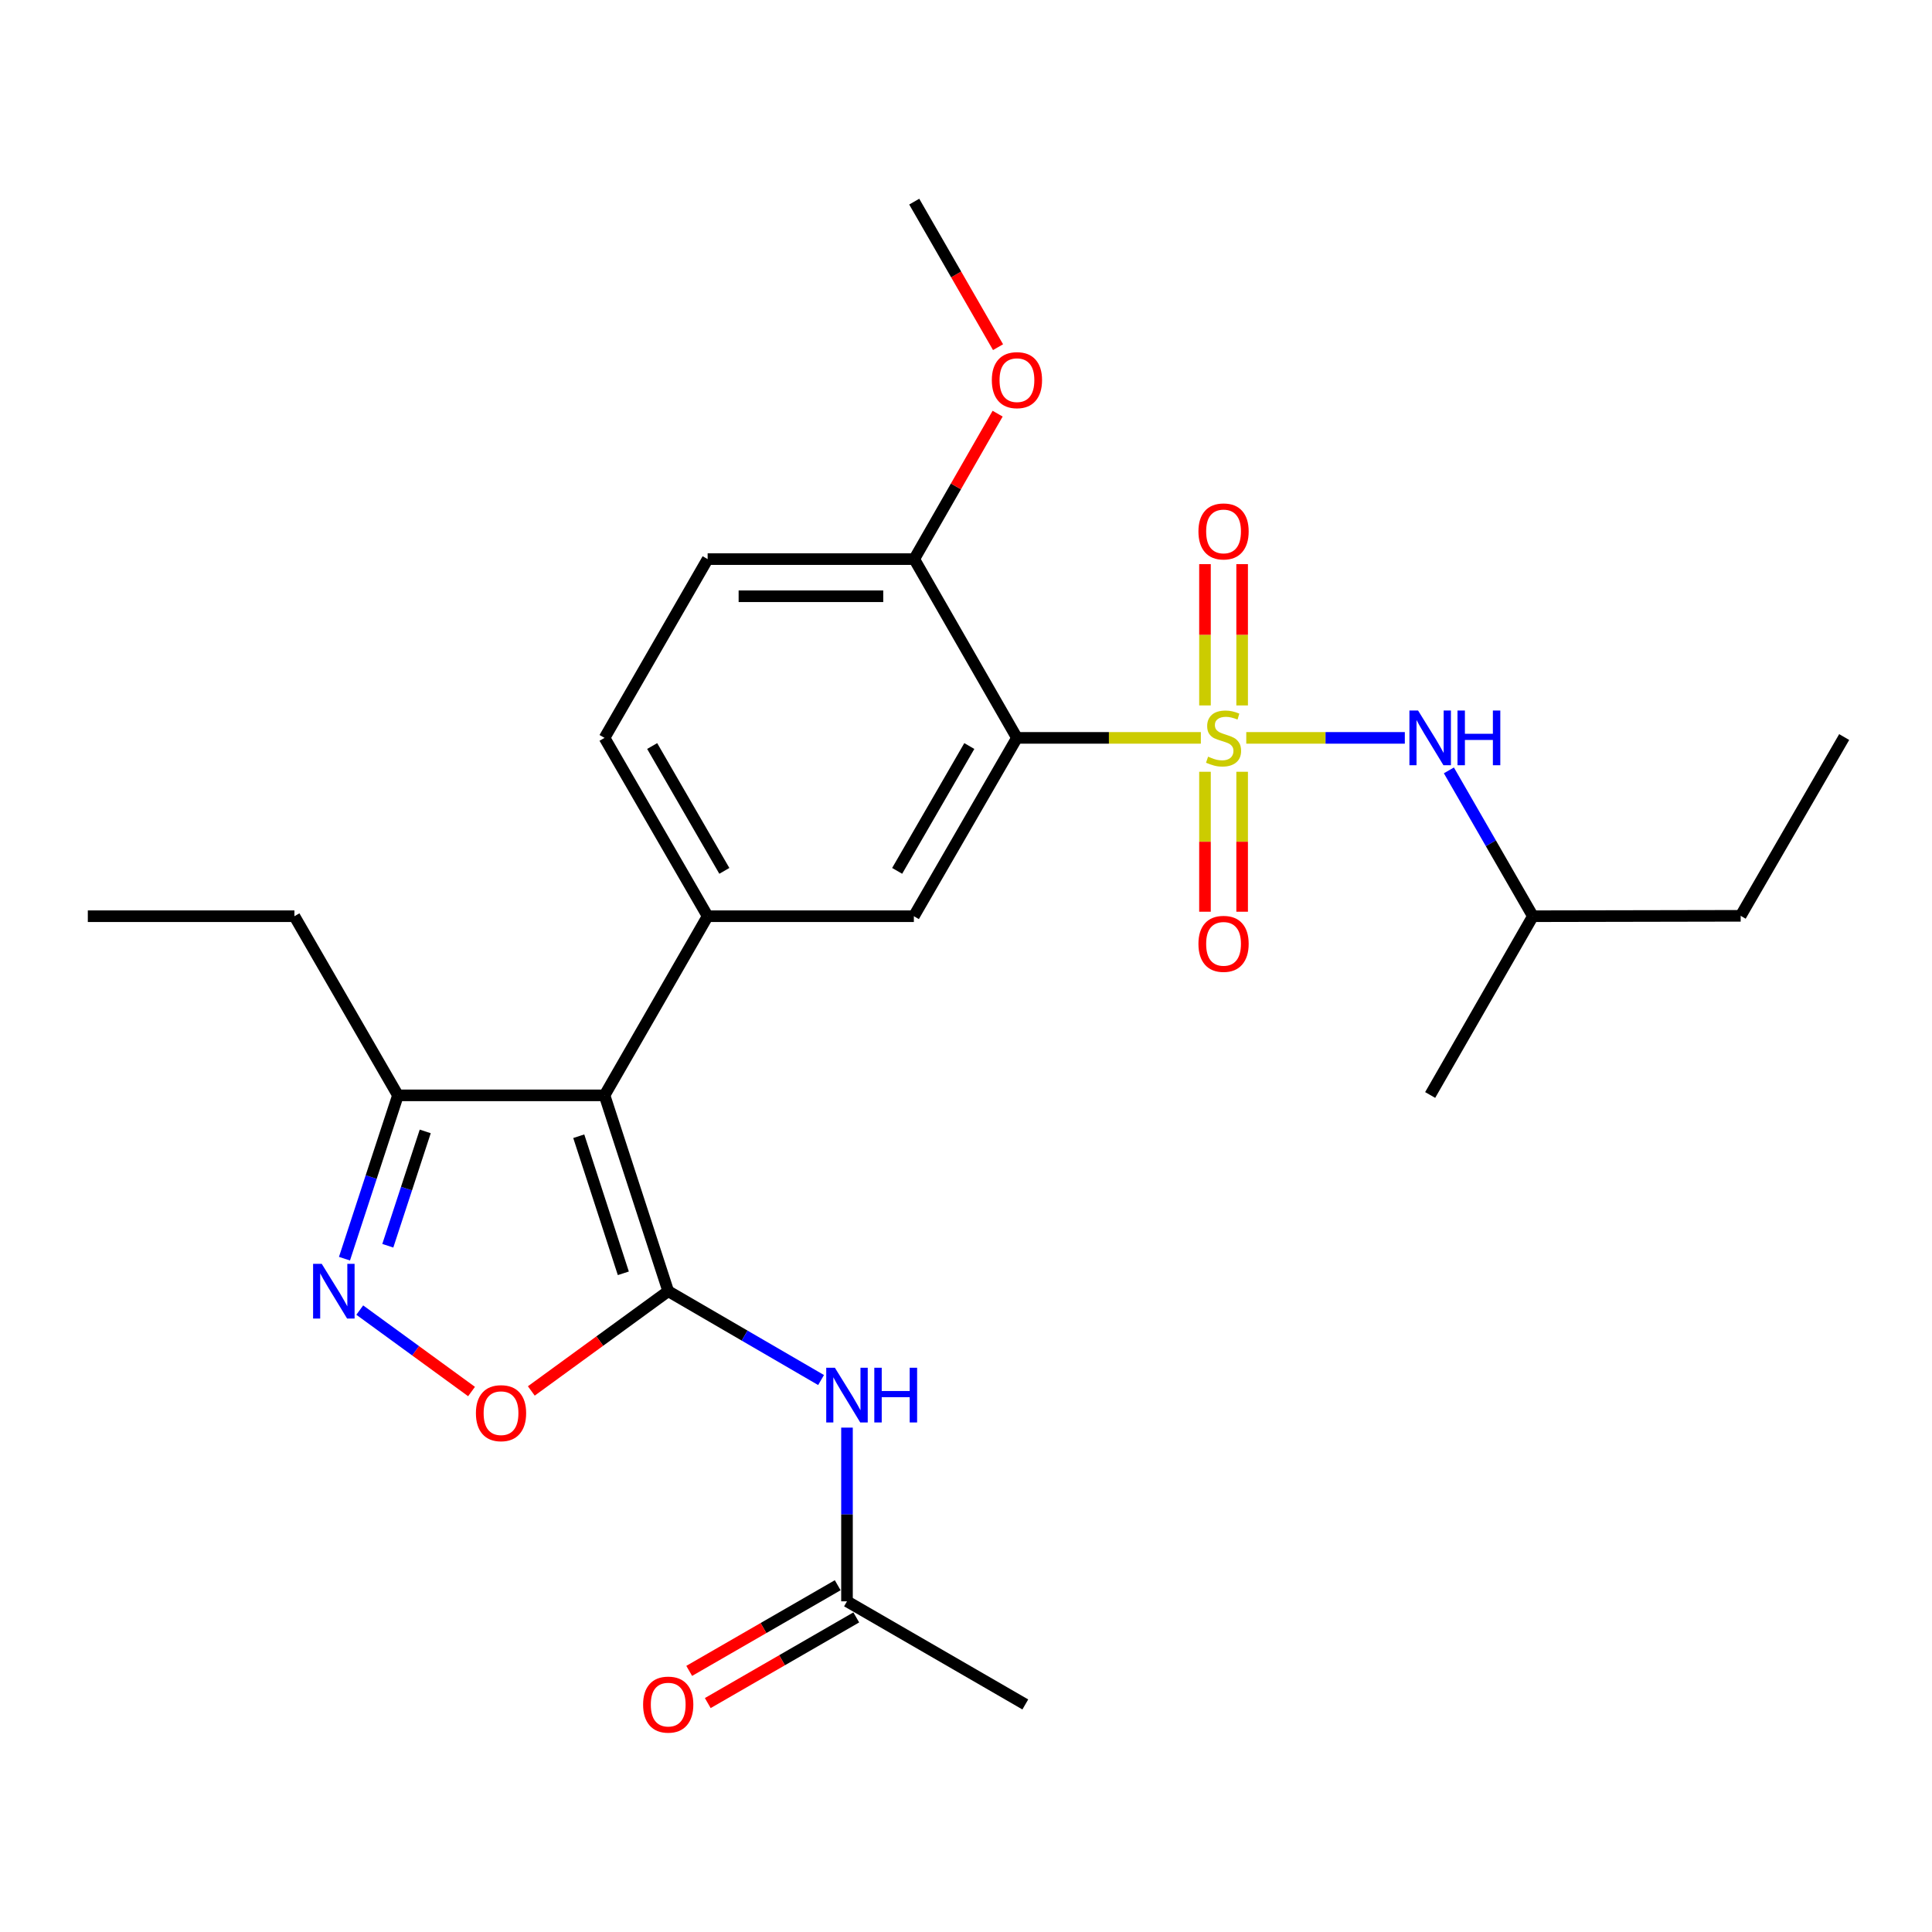 <?xml version='1.0' encoding='iso-8859-1'?>
<svg version='1.1' baseProfile='full'
              xmlns='http://www.w3.org/2000/svg'
                      xmlns:rdkit='http://www.rdkit.org/xml'
                      xmlns:xlink='http://www.w3.org/1999/xlink'
                  xml:space='preserve'
width='1000px' height='1000px' viewBox='0 0 1000 1000'>
<!-- END OF HEADER -->
<rect style='opacity:1.0;fill:#FFFFFF;stroke:none' width='1000' height='1000' x='0' y='0'> </rect>
<path class='bond-2' d='M 621.557,381.925 L 573.962,381.925' style='fill:none;fill-rule:evenodd;stroke:#CCCC00;stroke-width:6px;stroke-linecap:butt;stroke-linejoin:miter;stroke-opacity:1' />
<path class='bond-2' d='M 573.962,381.925 L 526.367,381.925' style='fill:none;fill-rule:evenodd;stroke:#000000;stroke-width:6px;stroke-linecap:butt;stroke-linejoin:miter;stroke-opacity:1' />
<path class='bond-9' d='M 645.064,381.925 L 686.099,381.925' style='fill:none;fill-rule:evenodd;stroke:#CCCC00;stroke-width:6px;stroke-linecap:butt;stroke-linejoin:miter;stroke-opacity:1' />
<path class='bond-9' d='M 686.099,381.925 L 727.134,381.925' style='fill:none;fill-rule:evenodd;stroke:#0000FF;stroke-width:6px;stroke-linecap:butt;stroke-linejoin:miter;stroke-opacity:1' />
<path class='bond-10' d='M 623.695,399.468 L 623.695,435.687' style='fill:none;fill-rule:evenodd;stroke:#CCCC00;stroke-width:6px;stroke-linecap:butt;stroke-linejoin:miter;stroke-opacity:1' />
<path class='bond-10' d='M 623.695,435.687 L 623.695,471.907' style='fill:none;fill-rule:evenodd;stroke:#FF0000;stroke-width:6px;stroke-linecap:butt;stroke-linejoin:miter;stroke-opacity:1' />
<path class='bond-10' d='M 642.926,399.468 L 642.926,435.687' style='fill:none;fill-rule:evenodd;stroke:#CCCC00;stroke-width:6px;stroke-linecap:butt;stroke-linejoin:miter;stroke-opacity:1' />
<path class='bond-10' d='M 642.926,435.687 L 642.926,471.907' style='fill:none;fill-rule:evenodd;stroke:#FF0000;stroke-width:6px;stroke-linecap:butt;stroke-linejoin:miter;stroke-opacity:1' />
<path class='bond-11' d='M 642.926,365.131 L 642.926,328.563' style='fill:none;fill-rule:evenodd;stroke:#CCCC00;stroke-width:6px;stroke-linecap:butt;stroke-linejoin:miter;stroke-opacity:1' />
<path class='bond-11' d='M 642.926,328.563 L 642.926,291.995' style='fill:none;fill-rule:evenodd;stroke:#FF0000;stroke-width:6px;stroke-linecap:butt;stroke-linejoin:miter;stroke-opacity:1' />
<path class='bond-11' d='M 623.695,365.131 L 623.695,328.563' style='fill:none;fill-rule:evenodd;stroke:#CCCC00;stroke-width:6px;stroke-linecap:butt;stroke-linejoin:miter;stroke-opacity:1' />
<path class='bond-11' d='M 623.695,328.563 L 623.695,291.995' style='fill:none;fill-rule:evenodd;stroke:#FF0000;stroke-width:6px;stroke-linecap:butt;stroke-linejoin:miter;stroke-opacity:1' />
<path class='bond-0' d='M 345.867,668.321 L 312.908,566.954' style='fill:none;fill-rule:evenodd;stroke:#000000;stroke-width:6px;stroke-linecap:butt;stroke-linejoin:miter;stroke-opacity:1' />
<path class='bond-0' d='M 322.635,659.062 L 299.564,588.106' style='fill:none;fill-rule:evenodd;stroke:#000000;stroke-width:6px;stroke-linecap:butt;stroke-linejoin:miter;stroke-opacity:1' />
<path class='bond-5' d='M 345.867,668.321 L 310.437,694.137' style='fill:none;fill-rule:evenodd;stroke:#000000;stroke-width:6px;stroke-linecap:butt;stroke-linejoin:miter;stroke-opacity:1' />
<path class='bond-5' d='M 310.437,694.137 L 275.007,719.953' style='fill:none;fill-rule:evenodd;stroke:#FF0000;stroke-width:6px;stroke-linecap:butt;stroke-linejoin:miter;stroke-opacity:1' />
<path class='bond-6' d='M 345.867,668.321 L 385.425,691.313' style='fill:none;fill-rule:evenodd;stroke:#000000;stroke-width:6px;stroke-linecap:butt;stroke-linejoin:miter;stroke-opacity:1' />
<path class='bond-6' d='M 385.425,691.313 L 424.983,714.305' style='fill:none;fill-rule:evenodd;stroke:#0000FF;stroke-width:6px;stroke-linecap:butt;stroke-linejoin:miter;stroke-opacity:1' />
<path class='bond-1' d='M 312.908,566.954 L 366.273,474.231' style='fill:none;fill-rule:evenodd;stroke:#000000;stroke-width:6px;stroke-linecap:butt;stroke-linejoin:miter;stroke-opacity:1' />
<path class='bond-8' d='M 312.908,566.954 L 205.976,566.954' style='fill:none;fill-rule:evenodd;stroke:#000000;stroke-width:6px;stroke-linecap:butt;stroke-linejoin:miter;stroke-opacity:1' />
<path class='bond-7' d='M 526.367,381.925 L 473.013,474.231' style='fill:none;fill-rule:evenodd;stroke:#000000;stroke-width:6px;stroke-linecap:butt;stroke-linejoin:miter;stroke-opacity:1' />
<path class='bond-7' d='M 501.715,386.147 L 464.367,450.762' style='fill:none;fill-rule:evenodd;stroke:#000000;stroke-width:6px;stroke-linecap:butt;stroke-linejoin:miter;stroke-opacity:1' />
<path class='bond-13' d='M 526.367,381.925 L 473.205,289.394' style='fill:none;fill-rule:evenodd;stroke:#000000;stroke-width:6px;stroke-linecap:butt;stroke-linejoin:miter;stroke-opacity:1' />
<path class='bond-3' d='M 366.273,474.231 L 473.013,474.231' style='fill:none;fill-rule:evenodd;stroke:#000000;stroke-width:6px;stroke-linecap:butt;stroke-linejoin:miter;stroke-opacity:1' />
<path class='bond-26' d='M 366.273,474.231 L 312.908,381.925' style='fill:none;fill-rule:evenodd;stroke:#000000;stroke-width:6px;stroke-linecap:butt;stroke-linejoin:miter;stroke-opacity:1' />
<path class='bond-26' d='M 374.917,450.76 L 337.562,386.146' style='fill:none;fill-rule:evenodd;stroke:#000000;stroke-width:6px;stroke-linecap:butt;stroke-linejoin:miter;stroke-opacity:1' />
<path class='bond-4' d='M 178.301,651.494 L 192.138,609.224' style='fill:none;fill-rule:evenodd;stroke:#0000FF;stroke-width:6px;stroke-linecap:butt;stroke-linejoin:miter;stroke-opacity:1' />
<path class='bond-4' d='M 192.138,609.224 L 205.976,566.954' style='fill:none;fill-rule:evenodd;stroke:#000000;stroke-width:6px;stroke-linecap:butt;stroke-linejoin:miter;stroke-opacity:1' />
<path class='bond-4' d='M 200.728,644.796 L 210.415,615.207' style='fill:none;fill-rule:evenodd;stroke:#0000FF;stroke-width:6px;stroke-linecap:butt;stroke-linejoin:miter;stroke-opacity:1' />
<path class='bond-4' d='M 210.415,615.207 L 220.101,585.618' style='fill:none;fill-rule:evenodd;stroke:#000000;stroke-width:6px;stroke-linecap:butt;stroke-linejoin:miter;stroke-opacity:1' />
<path class='bond-27' d='M 186.209,678.097 L 215.139,699.176' style='fill:none;fill-rule:evenodd;stroke:#0000FF;stroke-width:6px;stroke-linecap:butt;stroke-linejoin:miter;stroke-opacity:1' />
<path class='bond-27' d='M 215.139,699.176 L 244.068,720.255' style='fill:none;fill-rule:evenodd;stroke:#FF0000;stroke-width:6px;stroke-linecap:butt;stroke-linejoin:miter;stroke-opacity:1' />
<path class='bond-12' d='M 438.398,738.931 L 438.398,783.886' style='fill:none;fill-rule:evenodd;stroke:#0000FF;stroke-width:6px;stroke-linecap:butt;stroke-linejoin:miter;stroke-opacity:1' />
<path class='bond-12' d='M 438.398,783.886 L 438.398,828.842' style='fill:none;fill-rule:evenodd;stroke:#000000;stroke-width:6px;stroke-linecap:butt;stroke-linejoin:miter;stroke-opacity:1' />
<path class='bond-19' d='M 205.976,566.954 L 152.387,474.231' style='fill:none;fill-rule:evenodd;stroke:#000000;stroke-width:6px;stroke-linecap:butt;stroke-linejoin:miter;stroke-opacity:1' />
<path class='bond-18' d='M 749.942,398.748 L 771.679,436.49' style='fill:none;fill-rule:evenodd;stroke:#0000FF;stroke-width:6px;stroke-linecap:butt;stroke-linejoin:miter;stroke-opacity:1' />
<path class='bond-18' d='M 771.679,436.49 L 793.415,474.231' style='fill:none;fill-rule:evenodd;stroke:#000000;stroke-width:6px;stroke-linecap:butt;stroke-linejoin:miter;stroke-opacity:1' />
<path class='bond-15' d='M 433.594,820.513 L 395.164,842.681' style='fill:none;fill-rule:evenodd;stroke:#000000;stroke-width:6px;stroke-linecap:butt;stroke-linejoin:miter;stroke-opacity:1' />
<path class='bond-15' d='M 395.164,842.681 L 356.733,864.849' style='fill:none;fill-rule:evenodd;stroke:#FF0000;stroke-width:6px;stroke-linecap:butt;stroke-linejoin:miter;stroke-opacity:1' />
<path class='bond-15' d='M 443.203,837.171 L 404.773,859.339' style='fill:none;fill-rule:evenodd;stroke:#000000;stroke-width:6px;stroke-linecap:butt;stroke-linejoin:miter;stroke-opacity:1' />
<path class='bond-15' d='M 404.773,859.339 L 366.342,881.507' style='fill:none;fill-rule:evenodd;stroke:#FF0000;stroke-width:6px;stroke-linecap:butt;stroke-linejoin:miter;stroke-opacity:1' />
<path class='bond-20' d='M 438.398,828.842 L 530.694,882.218' style='fill:none;fill-rule:evenodd;stroke:#000000;stroke-width:6px;stroke-linecap:butt;stroke-linejoin:miter;stroke-opacity:1' />
<path class='bond-16' d='M 473.205,289.394 L 366.273,289.394' style='fill:none;fill-rule:evenodd;stroke:#000000;stroke-width:6px;stroke-linecap:butt;stroke-linejoin:miter;stroke-opacity:1' />
<path class='bond-16' d='M 457.166,308.624 L 382.313,308.624' style='fill:none;fill-rule:evenodd;stroke:#000000;stroke-width:6px;stroke-linecap:butt;stroke-linejoin:miter;stroke-opacity:1' />
<path class='bond-17' d='M 473.205,289.394 L 494.789,251.754' style='fill:none;fill-rule:evenodd;stroke:#000000;stroke-width:6px;stroke-linecap:butt;stroke-linejoin:miter;stroke-opacity:1' />
<path class='bond-17' d='M 494.789,251.754 L 516.372,214.113' style='fill:none;fill-rule:evenodd;stroke:#FF0000;stroke-width:6px;stroke-linecap:butt;stroke-linejoin:miter;stroke-opacity:1' />
<path class='bond-14' d='M 312.908,381.925 L 366.273,289.394' style='fill:none;fill-rule:evenodd;stroke:#000000;stroke-width:6px;stroke-linecap:butt;stroke-linejoin:miter;stroke-opacity:1' />
<path class='bond-21' d='M 516.587,179.698 L 494.896,142.031' style='fill:none;fill-rule:evenodd;stroke:#FF0000;stroke-width:6px;stroke-linecap:butt;stroke-linejoin:miter;stroke-opacity:1' />
<path class='bond-21' d='M 494.896,142.031 L 473.205,104.364' style='fill:none;fill-rule:evenodd;stroke:#000000;stroke-width:6px;stroke-linecap:butt;stroke-linejoin:miter;stroke-opacity:1' />
<path class='bond-22' d='M 793.415,474.231 L 900.967,474.028' style='fill:none;fill-rule:evenodd;stroke:#000000;stroke-width:6px;stroke-linecap:butt;stroke-linejoin:miter;stroke-opacity:1' />
<path class='bond-23' d='M 793.415,474.231 L 740.253,566.762' style='fill:none;fill-rule:evenodd;stroke:#000000;stroke-width:6px;stroke-linecap:butt;stroke-linejoin:miter;stroke-opacity:1' />
<path class='bond-24' d='M 152.387,474.231 L 45.455,474.231' style='fill:none;fill-rule:evenodd;stroke:#000000;stroke-width:6px;stroke-linecap:butt;stroke-linejoin:miter;stroke-opacity:1' />
<path class='bond-25' d='M 900.967,474.028 L 954.545,381.497' style='fill:none;fill-rule:evenodd;stroke:#000000;stroke-width:6px;stroke-linecap:butt;stroke-linejoin:miter;stroke-opacity:1' />
<path  class='atom-0' d='M 625.31 391.645
Q 625.63 391.765, 626.95 392.325
Q 628.27 392.885, 629.71 393.245
Q 631.19 393.565, 632.63 393.565
Q 635.31 393.565, 636.87 392.285
Q 638.43 390.965, 638.43 388.685
Q 638.43 387.125, 637.63 386.165
Q 636.87 385.205, 635.67 384.685
Q 634.47 384.165, 632.47 383.565
Q 629.95 382.805, 628.43 382.085
Q 626.95 381.365, 625.87 379.845
Q 624.83 378.325, 624.83 375.765
Q 624.83 372.205, 627.23 370.005
Q 629.67 367.805, 634.47 367.805
Q 637.75 367.805, 641.47 369.365
L 640.55 372.445
Q 637.15 371.045, 634.59 371.045
Q 631.83 371.045, 630.31 372.205
Q 628.79 373.325, 628.83 375.285
Q 628.83 376.805, 629.59 377.725
Q 630.39 378.645, 631.51 379.165
Q 632.67 379.685, 634.59 380.285
Q 637.15 381.085, 638.67 381.885
Q 640.19 382.685, 641.27 384.325
Q 642.39 385.925, 642.39 388.685
Q 642.39 392.605, 639.75 394.725
Q 637.15 396.805, 632.79 396.805
Q 630.27 396.805, 628.35 396.245
Q 626.47 395.725, 624.23 394.805
L 625.31 391.645
' fill='#CCCC00'/>
<path  class='atom-5' d='M 166.533 654.161
L 175.813 669.161
Q 176.733 670.641, 178.213 673.321
Q 179.693 676.001, 179.773 676.161
L 179.773 654.161
L 183.533 654.161
L 183.533 682.481
L 179.653 682.481
L 169.693 666.081
Q 168.533 664.161, 167.293 661.961
Q 166.093 659.761, 165.733 659.081
L 165.733 682.481
L 162.053 682.481
L 162.053 654.161
L 166.533 654.161
' fill='#0000FF'/>
<path  class='atom-6' d='M 246.33 731.455
Q 246.33 724.655, 249.69 720.855
Q 253.05 717.055, 259.33 717.055
Q 265.61 717.055, 268.97 720.855
Q 272.33 724.655, 272.33 731.455
Q 272.33 738.335, 268.93 742.255
Q 265.53 746.135, 259.33 746.135
Q 253.09 746.135, 249.69 742.255
Q 246.33 738.375, 246.33 731.455
M 259.33 742.935
Q 263.65 742.935, 265.97 740.055
Q 268.33 737.135, 268.33 731.455
Q 268.33 725.895, 265.97 723.095
Q 263.65 720.255, 259.33 720.255
Q 255.01 720.255, 252.65 723.055
Q 250.33 725.855, 250.33 731.455
Q 250.33 737.175, 252.65 740.055
Q 255.01 742.935, 259.33 742.935
' fill='#FF0000'/>
<path  class='atom-7' d='M 432.138 707.942
L 441.418 722.942
Q 442.338 724.422, 443.818 727.102
Q 445.298 729.782, 445.378 729.942
L 445.378 707.942
L 449.138 707.942
L 449.138 736.262
L 445.258 736.262
L 435.298 719.862
Q 434.138 717.942, 432.898 715.742
Q 431.698 713.542, 431.338 712.862
L 431.338 736.262
L 427.658 736.262
L 427.658 707.942
L 432.138 707.942
' fill='#0000FF'/>
<path  class='atom-7' d='M 452.538 707.942
L 456.378 707.942
L 456.378 719.982
L 470.858 719.982
L 470.858 707.942
L 474.698 707.942
L 474.698 736.262
L 470.858 736.262
L 470.858 723.182
L 456.378 723.182
L 456.378 736.262
L 452.538 736.262
L 452.538 707.942
' fill='#0000FF'/>
<path  class='atom-10' d='M 733.993 367.765
L 743.273 382.765
Q 744.193 384.245, 745.673 386.925
Q 747.153 389.605, 747.233 389.765
L 747.233 367.765
L 750.993 367.765
L 750.993 396.085
L 747.113 396.085
L 737.153 379.685
Q 735.993 377.765, 734.753 375.565
Q 733.553 373.365, 733.193 372.685
L 733.193 396.085
L 729.513 396.085
L 729.513 367.765
L 733.993 367.765
' fill='#0000FF'/>
<path  class='atom-10' d='M 754.393 367.765
L 758.233 367.765
L 758.233 379.805
L 772.713 379.805
L 772.713 367.765
L 776.553 367.765
L 776.553 396.085
L 772.713 396.085
L 772.713 383.005
L 758.233 383.005
L 758.233 396.085
L 754.393 396.085
L 754.393 367.765
' fill='#0000FF'/>
<path  class='atom-11' d='M 620.31 488.531
Q 620.31 481.731, 623.67 477.931
Q 627.03 474.131, 633.31 474.131
Q 639.59 474.131, 642.95 477.931
Q 646.31 481.731, 646.31 488.531
Q 646.31 495.411, 642.91 499.331
Q 639.51 503.211, 633.31 503.211
Q 627.07 503.211, 623.67 499.331
Q 620.31 495.451, 620.31 488.531
M 633.31 500.011
Q 637.63 500.011, 639.95 497.131
Q 642.31 494.211, 642.31 488.531
Q 642.31 482.971, 639.95 480.171
Q 637.63 477.331, 633.31 477.331
Q 628.99 477.331, 626.63 480.131
Q 624.31 482.931, 624.31 488.531
Q 624.31 494.251, 626.63 497.131
Q 628.99 500.011, 633.31 500.011
' fill='#FF0000'/>
<path  class='atom-12' d='M 620.31 275.062
Q 620.31 268.262, 623.67 264.462
Q 627.03 260.662, 633.31 260.662
Q 639.59 260.662, 642.95 264.462
Q 646.31 268.262, 646.31 275.062
Q 646.31 281.942, 642.91 285.862
Q 639.51 289.742, 633.31 289.742
Q 627.07 289.742, 623.67 285.862
Q 620.31 281.982, 620.31 275.062
M 633.31 286.542
Q 637.63 286.542, 639.95 283.662
Q 642.31 280.742, 642.31 275.062
Q 642.31 269.502, 639.95 266.702
Q 637.63 263.862, 633.31 263.862
Q 628.99 263.862, 626.63 266.662
Q 624.31 269.462, 624.31 275.062
Q 624.31 280.782, 626.63 283.662
Q 628.99 286.542, 633.31 286.542
' fill='#FF0000'/>
<path  class='atom-16' d='M 332.867 882.298
Q 332.867 875.498, 336.227 871.698
Q 339.587 867.898, 345.867 867.898
Q 352.147 867.898, 355.507 871.698
Q 358.867 875.498, 358.867 882.298
Q 358.867 889.178, 355.467 893.098
Q 352.067 896.978, 345.867 896.978
Q 339.627 896.978, 336.227 893.098
Q 332.867 889.218, 332.867 882.298
M 345.867 893.778
Q 350.187 893.778, 352.507 890.898
Q 354.867 887.978, 354.867 882.298
Q 354.867 876.738, 352.507 873.938
Q 350.187 871.098, 345.867 871.098
Q 341.547 871.098, 339.187 873.898
Q 336.867 876.698, 336.867 882.298
Q 336.867 888.018, 339.187 890.898
Q 341.547 893.778, 345.867 893.778
' fill='#FF0000'/>
<path  class='atom-18' d='M 513.367 196.761
Q 513.367 189.961, 516.727 186.161
Q 520.087 182.361, 526.367 182.361
Q 532.647 182.361, 536.007 186.161
Q 539.367 189.961, 539.367 196.761
Q 539.367 203.641, 535.967 207.561
Q 532.567 211.441, 526.367 211.441
Q 520.127 211.441, 516.727 207.561
Q 513.367 203.681, 513.367 196.761
M 526.367 208.241
Q 530.687 208.241, 533.007 205.361
Q 535.367 202.441, 535.367 196.761
Q 535.367 191.201, 533.007 188.401
Q 530.687 185.561, 526.367 185.561
Q 522.047 185.561, 519.687 188.361
Q 517.367 191.161, 517.367 196.761
Q 517.367 202.481, 519.687 205.361
Q 522.047 208.241, 526.367 208.241
' fill='#FF0000'/>
</svg>
